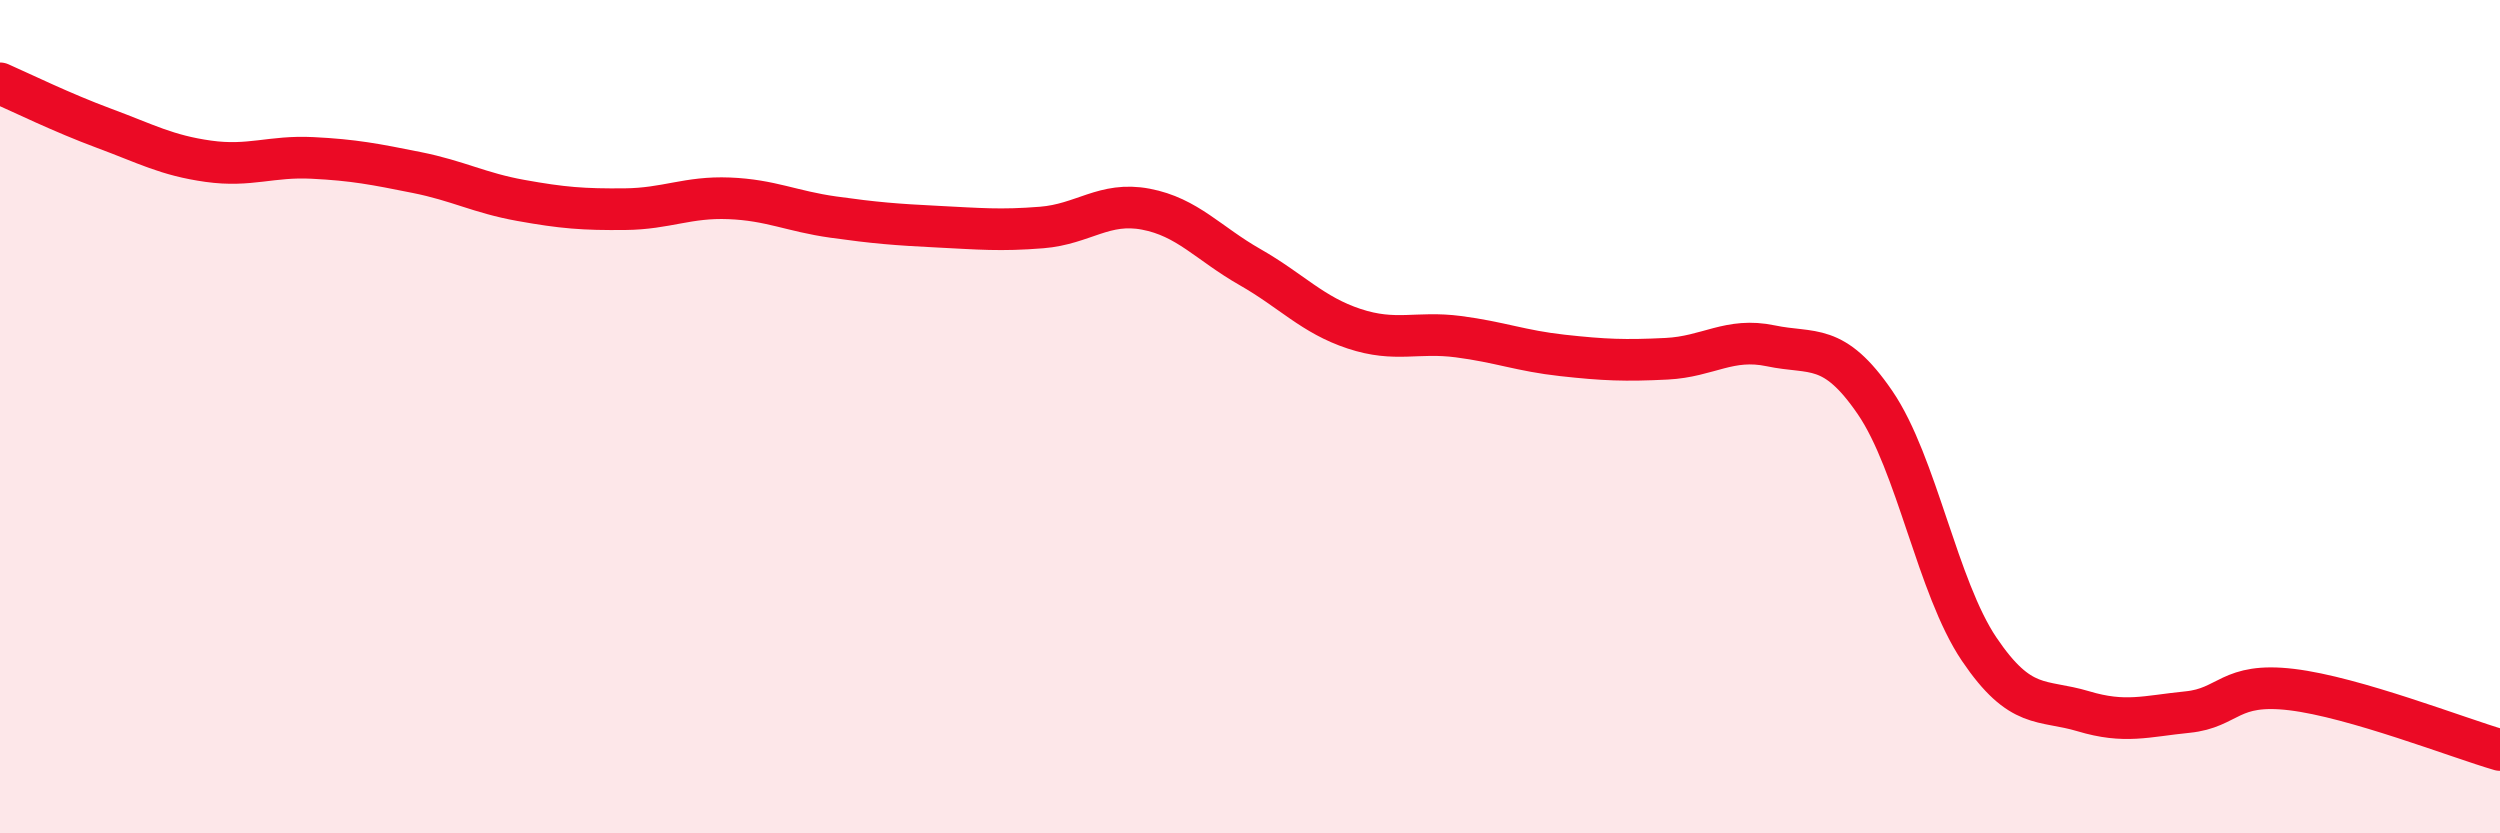 
    <svg width="60" height="20" viewBox="0 0 60 20" xmlns="http://www.w3.org/2000/svg">
      <path
        d="M 0,2 C 0.5,2.22 1.5,2.71 2.5,3.08 C 3.5,3.45 4,3.73 5,3.87 C 6,4.01 6.5,3.74 7.5,3.79 C 8.5,3.84 9,3.94 10,4.14 C 11,4.34 11.5,4.63 12.5,4.81 C 13.5,4.99 14,5.03 15,5.02 C 16,5.01 16.5,4.72 17.5,4.76 C 18.5,4.8 19,5.07 20,5.21 C 21,5.35 21.5,5.39 22.5,5.44 C 23.5,5.49 24,5.54 25,5.46 C 26,5.38 26.5,4.83 27.5,5.02 C 28.5,5.21 29,5.84 30,6.41 C 31,6.98 31.5,7.56 32.5,7.89 C 33.5,8.22 34,7.95 35,8.08 C 36,8.21 36.5,8.42 37.5,8.53 C 38.5,8.64 39,8.66 40,8.61 C 41,8.56 41.5,8.09 42.5,8.3 C 43.5,8.51 44,8.2 45,9.66 C 46,11.12 46.5,14.1 47.5,15.58 C 48.5,17.06 49,16.77 50,17.07 C 51,17.37 51.5,17.19 52.5,17.09 C 53.5,16.99 53.5,16.37 55,16.55 C 56.5,16.73 59,17.71 60,18L60 20L0 20Z"
        fill="#EB0A25"
        opacity="0.1"
        stroke-linecap="round"
        stroke-linejoin="round"
      />
      <path
        d="M 0,2 C 0.5,2.22 1.5,2.71 2.5,3.08 C 3.5,3.45 4,3.73 5,3.87 C 6,4.01 6.5,3.74 7.5,3.79 C 8.5,3.84 9,3.94 10,4.14 C 11,4.34 11.5,4.63 12.5,4.81 C 13.5,4.99 14,5.03 15,5.02 C 16,5.01 16.5,4.72 17.5,4.76 C 18.5,4.8 19,5.07 20,5.21 C 21,5.35 21.5,5.39 22.5,5.44 C 23.5,5.49 24,5.54 25,5.46 C 26,5.38 26.5,4.83 27.5,5.02 C 28.5,5.21 29,5.84 30,6.41 C 31,6.98 31.5,7.56 32.5,7.89 C 33.5,8.22 34,7.95 35,8.08 C 36,8.21 36.5,8.42 37.5,8.53 C 38.5,8.64 39,8.66 40,8.61 C 41,8.56 41.5,8.09 42.5,8.3 C 43.5,8.51 44,8.2 45,9.66 C 46,11.12 46.5,14.1 47.5,15.58 C 48.5,17.06 49,16.77 50,17.07 C 51,17.37 51.5,17.19 52.5,17.09 C 53.5,16.99 53.5,16.37 55,16.55 C 56.5,16.73 59,17.71 60,18"
        stroke="#EB0A25"
        stroke-width="1"
        fill="none"
        stroke-linecap="round"
        stroke-linejoin="round"
      />
    </svg>
  